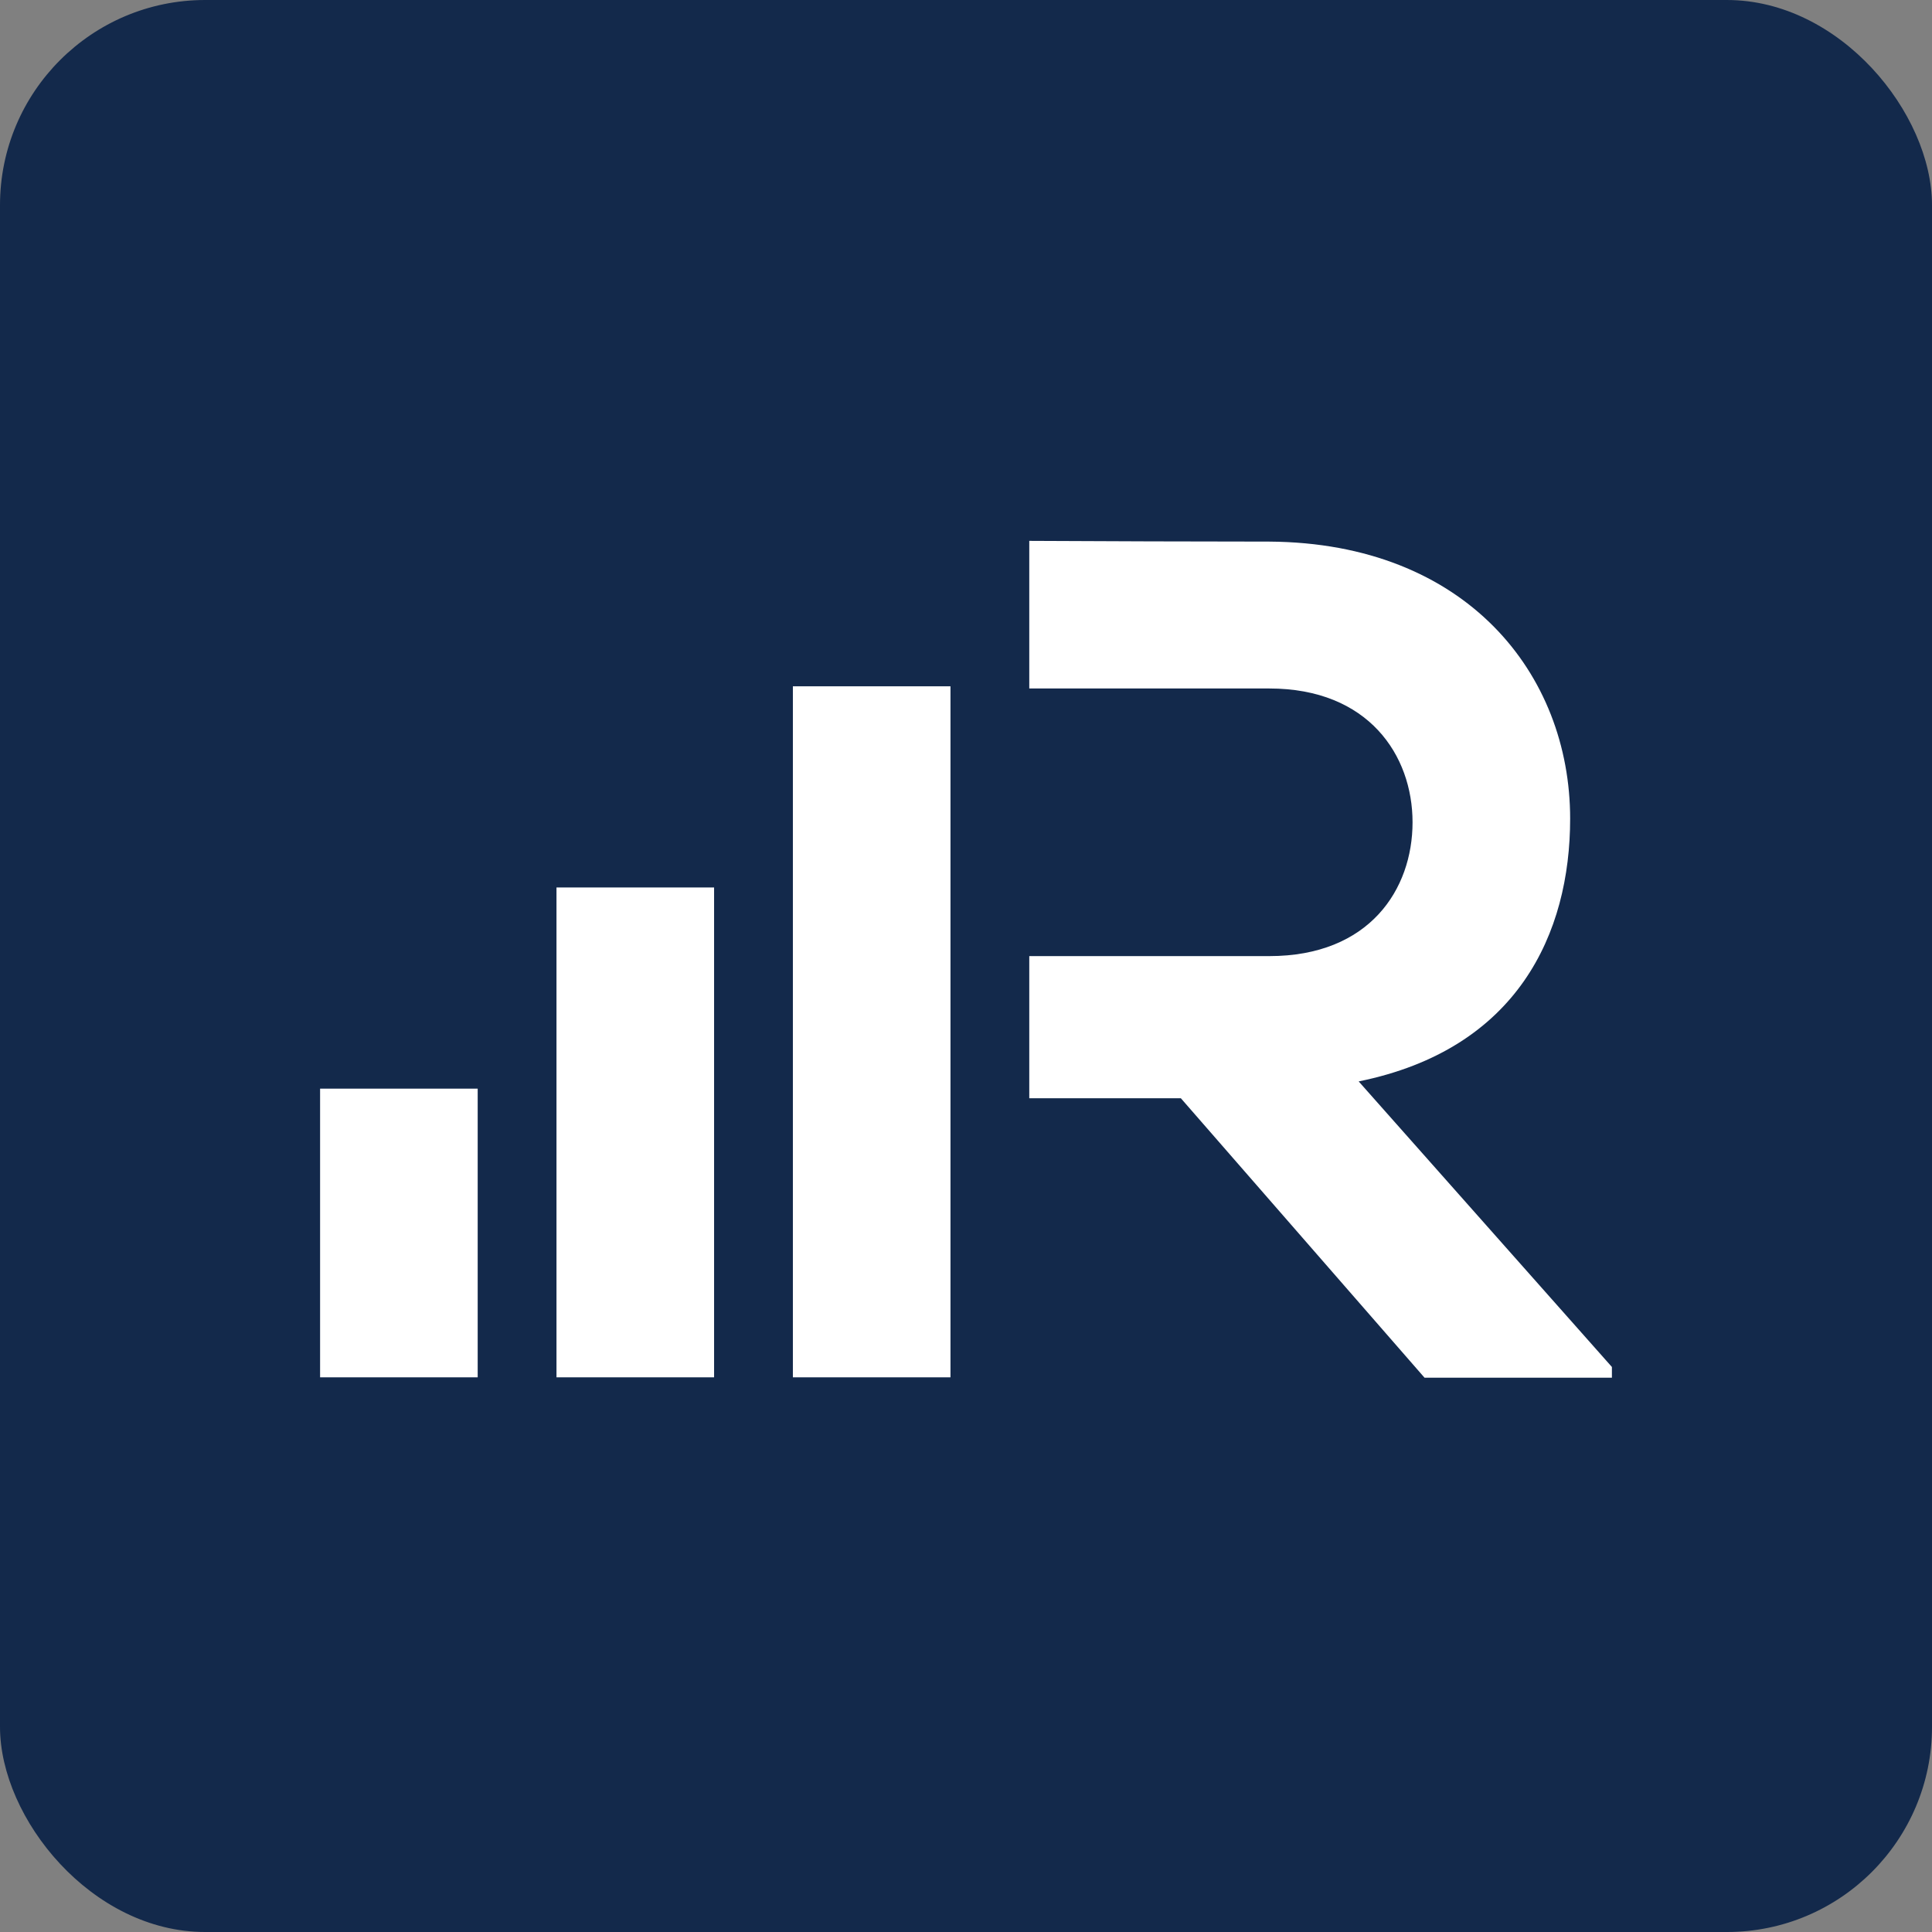 <?xml version="1.0" encoding="UTF-8"?>
<svg id="Layer_2" data-name="Layer 2" xmlns="http://www.w3.org/2000/svg" viewBox="0 0 106.41 106.41">
  <rect x="0" y="0" width="106.41" height="106.41" fill="#808080" stroke="none"/>
  <defs>
    <style>
      .cls-1 {
        fill: #fff;
      }

      .cls-2 {
        fill: #13294b;
      }
    </style>
  </defs>
  <g id="Layer_1-2" data-name="Layer 1">
    <g>
      <rect class="cls-2" width="106.41" height="106.41" rx="11.3" ry="11.3"/>
      <g>
        <path class="cls-1" d="M74.84,59.56c8.75-1.78,11.64-8.15,11.64-14.47,0-7.96-5.72-15.19-16.57-15.26-4.41,0-8.81-.02-13.22-.04v8.13h13.22c5.46,0,7.89,3.68,7.89,7.37s-2.37,7.37-7.89,7.37h-13.22v7.83h8.35l13.42,15.39h10.32v-.59l-13.94-15.72Z"/>
        <rect class="cls-1" x="43.67" y="37.8" width="8.68" height="38.06"/>
        <rect class="cls-1" x="30.65" y="48.88" width="8.68" height="26.98"/>
        <rect class="cls-1" x="17.63" y="59.96" width="8.68" height="15.9"/>
      </g>
    </g>
  </g>
</svg>
